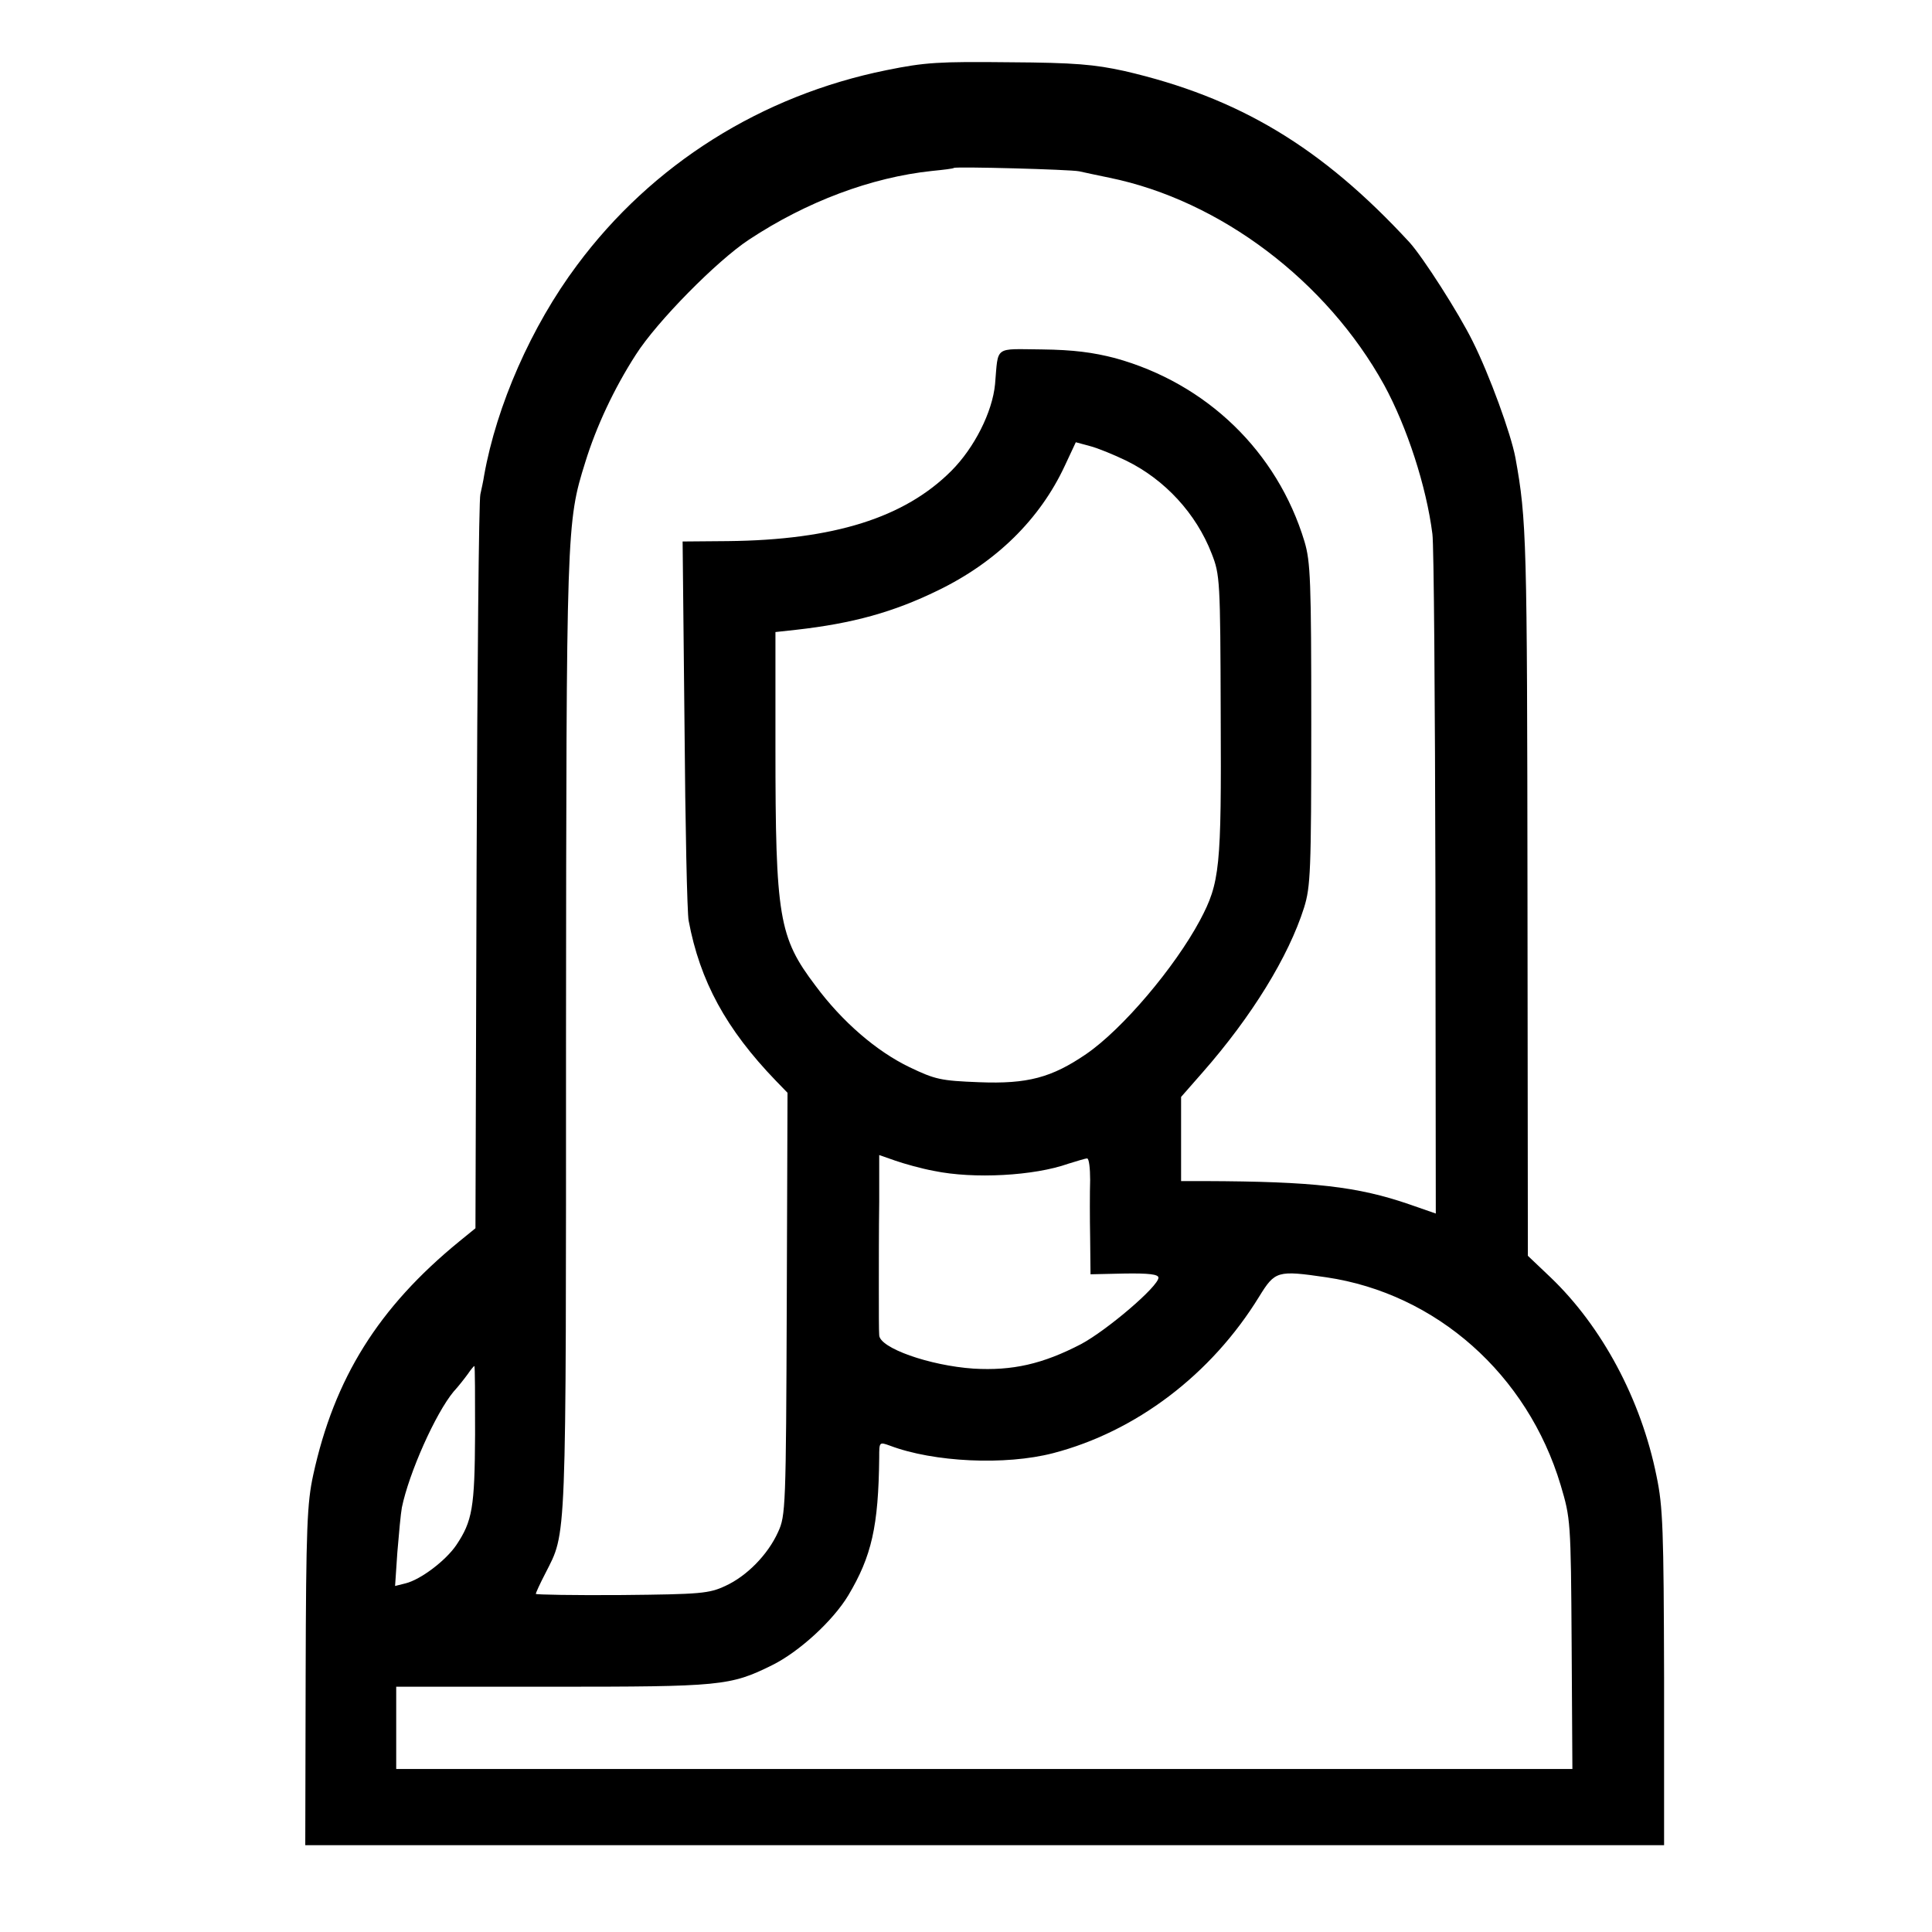 <?xml version="1.0" standalone="no"?>
<!DOCTYPE svg PUBLIC "-//W3C//DTD SVG 20010904//EN"
 "http://www.w3.org/TR/2001/REC-SVG-20010904/DTD/svg10.dtd">
<svg version="1.0" xmlns="http://www.w3.org/2000/svg"
 width="512pt" height="512pt" viewBox="0 0 512 512"
 preserveAspectRatio="xMidYMid meet">
<g transform="translate(0,512) scale(0.1,-0.1)"
fill="#000000" stroke="none">
<path d="M2349 4934 c-331 -67 -621 -249 -820 -517 -121 -162 -213 -372 -246
-557 -2 -14 -7 -36 -10 -50 -4 -14 -8 -457 -10 -985 l-3 -960 -43 -35 c-214
-175 -331 -362 -387 -619 -16 -74 -19 -136 -20 -532 l-1 -449 1801 0 1800 0 0
443 c-1 393 -3 454 -20 535 -41 204 -145 397 -281 527 l-60 57 -1 957 c-1 938
-2 993 -32 1158 -12 64 -69 220 -113 308 -38 77 -132 223 -167 262 -233 253
-453 385 -757 455 -78 17 -130 22 -304 23 -186 2 -223 0 -326 -21z m511 -268
c14 -3 50 -11 80 -17 294 -60 576 -274 728 -549 61 -112 112 -269 128 -395 4
-27 7 -444 8 -926 l1 -875 -69 24 c-139 48 -256 61 -543 62 l-63 0 0 111 0
112 57 65 c130 148 228 307 269 437 17 55 19 96 19 485 0 382 -2 431 -18 485
-72 238 -259 419 -502 486 -58 15 -110 22 -194 23 -128 1 -115 11 -124 -92 -7
-74 -55 -169 -116 -230 -124 -124 -311 -183 -592 -186 l-120 -1 5 -485 c2
-267 7 -501 11 -520 30 -160 99 -287 231 -424 l31 -32 -2 -559 c-2 -540 -3
-562 -23 -605 -27 -60 -83 -117 -140 -143 -43 -20 -65 -22 -274 -24 -126 -1
-228 1 -228 3 0 3 11 27 25 54 57 113 55 56 55 1426 1 1349 1 1359 51 1519 29
94 76 195 134 285 56 88 215 249 300 305 153 101 324 165 485 182 30 3 56 6
58 8 5 4 308 -4 332 -9z m125 -767 c102 -50 185 -140 226 -246 22 -56 23 -70
24 -428 2 -406 -2 -444 -55 -544 -67 -125 -205 -288 -301 -354 -92 -63 -156
-80 -284 -75 -102 4 -116 7 -185 40 -87 42 -178 120 -249 216 -97 128 -106
181 -106 632 l0 305 55 6 c151 17 258 47 375 104 155 75 271 189 337 331 l29
62 37 -10 c20 -5 64 -23 97 -39z m-510 -1882 c106 -22 266 -13 356 19 23 7 45
14 50 14 5 0 8 -26 8 -57 -1 -32 -1 -101 0 -154 l1 -96 90 2 c64 1 90 -2 90
-11 0 -23 -136 -139 -205 -176 -102 -53 -182 -71 -285 -65 -117 8 -250 55
-250 89 -1 10 -1 65 -1 123 0 58 0 161 1 230 l0 124 43 -15 c23 -8 69 -21 102
-27z m1040 -282 c291 -43 533 -257 621 -551 26 -88 27 -93 29 -420 l2 -332
-1559 0 -1558 0 0 109 0 109 413 0 c447 0 472 2 583 57 71 35 161 117 202 185
62 104 80 183 82 365 0 42 0 42 28 32 116 -44 306 -53 433 -20 219 57 419 208
546 415 42 68 48 70 178 51z m-2256 -417 c-1 -193 -7 -229 -50 -293 -28 -41
-94 -91 -134 -101 l-28 -7 6 89 c4 49 9 103 12 119 19 92 89 249 137 307 13
14 30 36 38 47 8 12 16 21 17 21 2 0 2 -82 2 -182z"/>
</g>
</svg>
